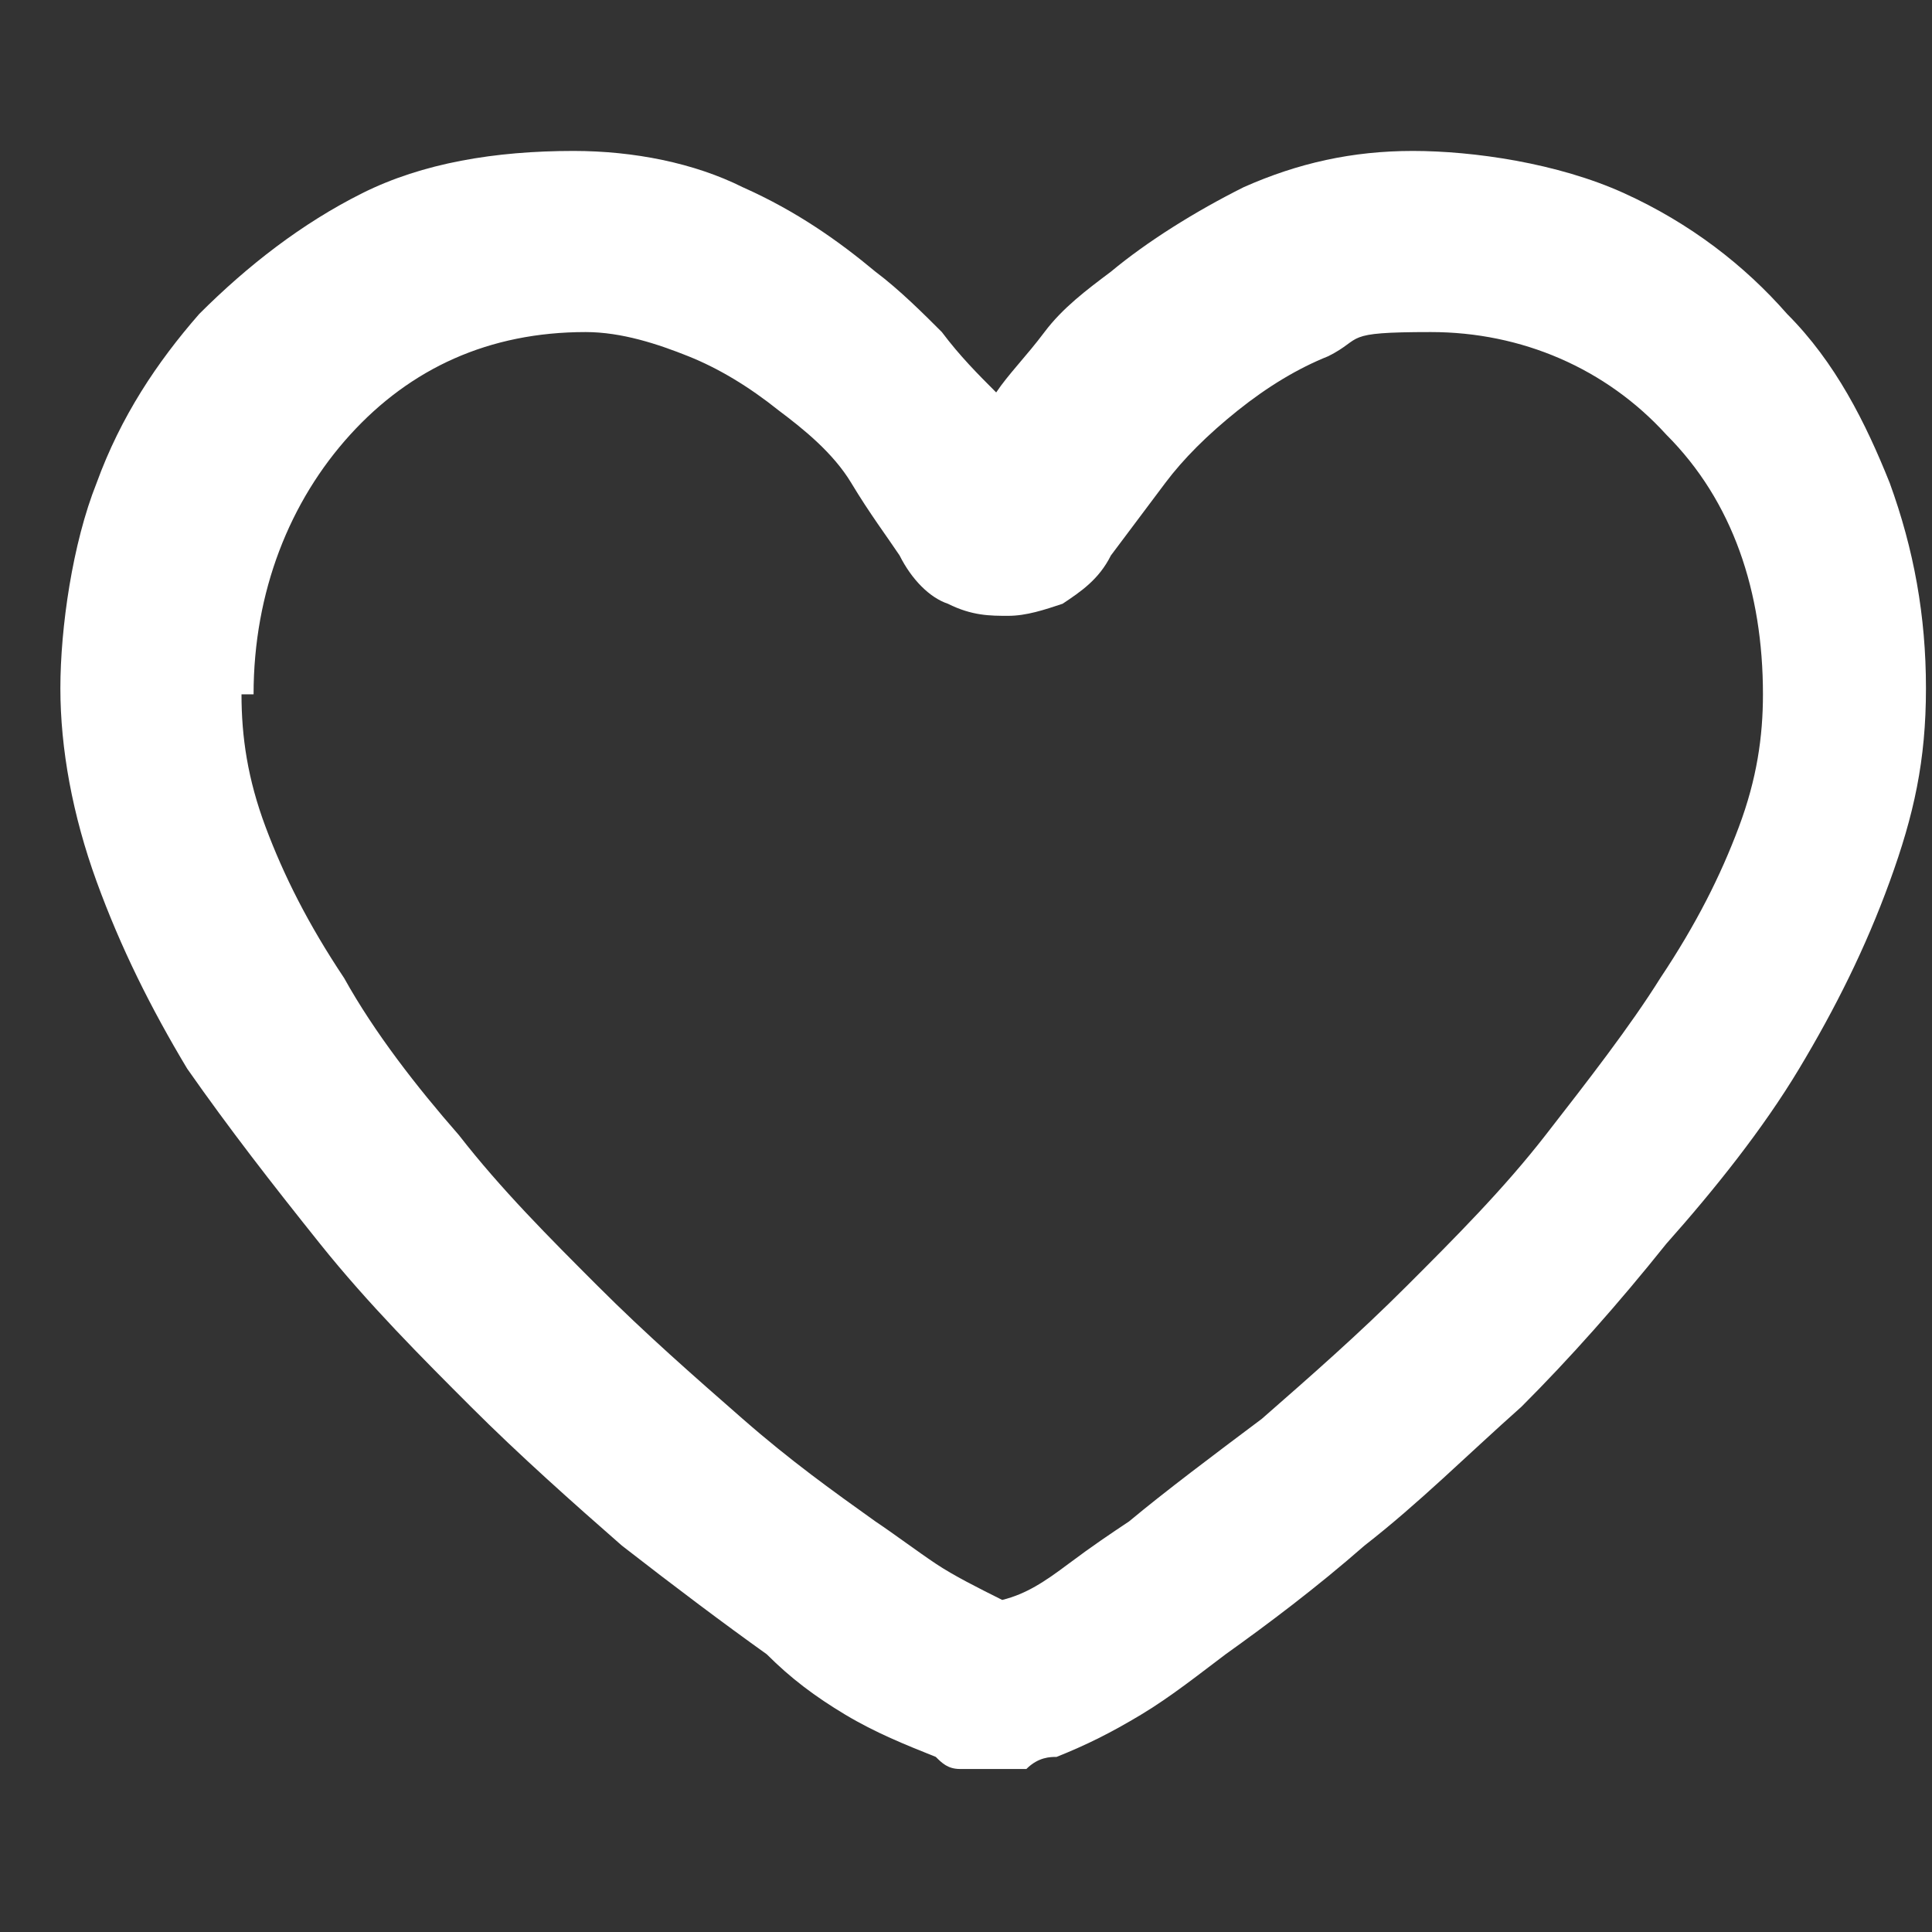 <svg xmlns="http://www.w3.org/2000/svg" id="katman_1" viewBox="0 0 32 32"><rect x="0" y="0" width="32" height="32" fill="#333333" stroke="none"/><defs><style>      .st0 {        fill: #fff;      }    </style></defs><path class="st0" d="M9.5,2.5c1,0,2,.2,2.8.6.9.4,1.6.9,2.2,1.4.4.3.8.7,1.1,1,.3.4.6.7.9,1,.2-.3.5-.6.8-1,.3-.4.7-.7,1.1-1,.6-.5,1.4-1,2.2-1.4.9-.4,1.8-.6,2.8-.6s2.4.2,3.5.7c1.1.5,2,1.2,2.7,2,.8.8,1.3,1.8,1.7,2.8.4,1.1.6,2.2.6,3.4s-.2,2.1-.6,3.2c-.4,1.1-.9,2.1-1.5,3.1-.6,1-1.4,2-2.2,2.9-.8,1-1.6,1.9-2.4,2.7-.9.8-1.7,1.6-2.6,2.3-.8.7-1.6,1.3-2.3,1.8-.4.3-.9.7-1.4,1-.5.3-.9.5-1.4.7-.1,0-.3,0-.5.2-.2,0-.3,0-.5,0s-.4,0-.6,0c-.2,0-.3-.1-.4-.2-.5-.2-1-.4-1.5-.7-.5-.3-.9-.6-1.3-1-.7-.5-1.5-1.1-2.4-1.8-.8-.7-1.7-1.5-2.5-2.3-.8-.8-1.7-1.7-2.5-2.7-.8-1-1.5-1.9-2.2-2.9-.6-1-1.1-2-1.5-3.1-.4-1.1-.6-2.2-.6-3.2s.2-2.4.6-3.4c.4-1.1,1-2,1.7-2.8.8-.8,1.7-1.5,2.7-2,1-.5,2.2-.7,3.5-.7ZM4,11.5c0,.7.1,1.4.4,2.2s.7,1.6,1.3,2.5c.5.9,1.2,1.8,1.9,2.6.7.9,1.5,1.7,2.3,2.5.8.8,1.6,1.5,2.4,2.2.8.7,1.5,1.2,2.2,1.7.3.2.7.5,1,.7s.7.4,1.1.6c.4-.1.7-.3,1.1-.6s.7-.5,1-.7c.6-.5,1.4-1.1,2.2-1.7.8-.7,1.6-1.4,2.4-2.2s1.6-1.6,2.3-2.5c.7-.9,1.4-1.8,1.9-2.6.6-.9,1-1.7,1.3-2.5s.4-1.5.4-2.2c0-1.7-.5-3.2-1.6-4.3-1-1.1-2.4-1.7-3.9-1.7s-1.1.1-1.7.4c-.5.2-1,.5-1.5.9-.5.4-.9.8-1.2,1.2s-.6.8-.9,1.2c-.2.4-.5.6-.8.8-.3.1-.6.2-.9.2s-.6,0-1-.2c-.3-.1-.6-.4-.8-.8-.2-.3-.5-.7-.8-1.2s-.8-.9-1.2-1.2c-.5-.4-1-.7-1.5-.9-.5-.2-1.1-.4-1.7-.4-1.6,0-2.9.6-3.9,1.7-1,1.1-1.6,2.6-1.6,4.3Z"></path></svg>
